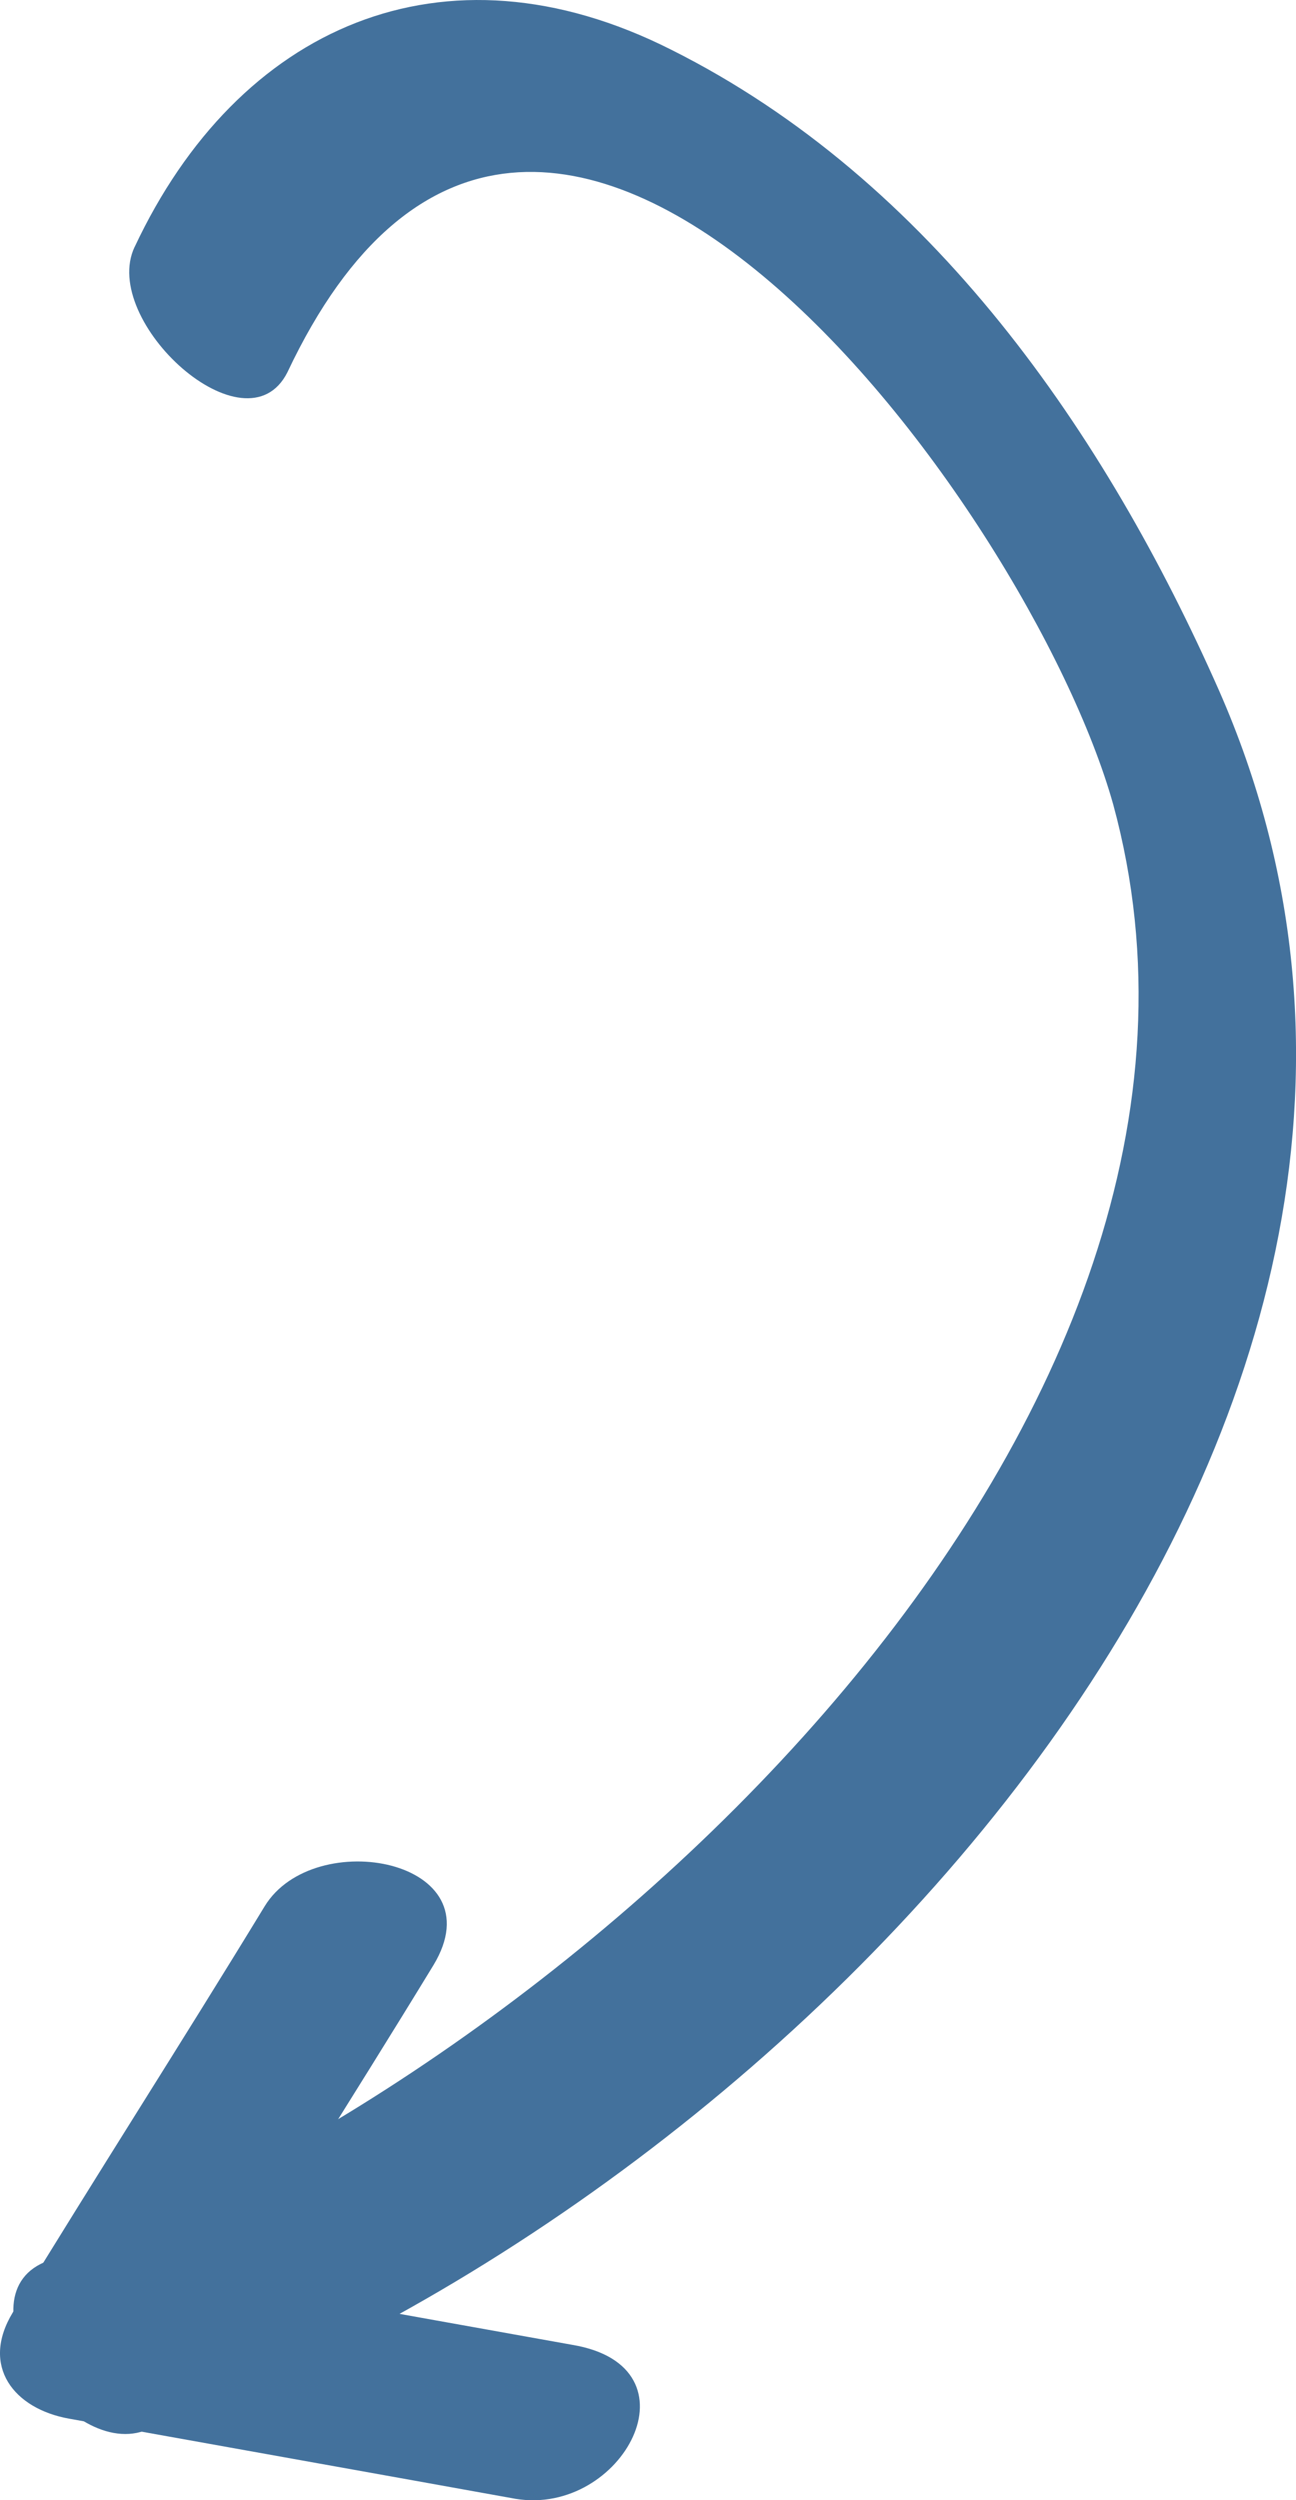 <svg width="14" height="27" fill="#43719c" xmlns="http://www.w3.org/2000/svg"><path d="M1.455 2.666C2.569.293 4.789-.705 7.249.536c2.814 1.408 4.694 4.148 5.92 6.922C16.608 15.282 8.72 23.664 1.56 26.25c-.863.306-2.028-1.488-1.035-1.838 5.795-2.13 13.31-9.098 11.5-15.726C11.115 5.44 5.82-1.73 3.105 4.02c-.448.891-2.03-.552-1.651-1.353z" stroke-width=".342"/><path d="M4.683 21.221c-.89 1.46-1.831 2.925-2.72 4.385-.192-.375-.414-.773-.606-1.15 1.609.29 3.217.578 4.825.866 1.41.236.542 1.853-.612 1.663-1.608-.29-3.217-.577-4.825-.866-.592-.106-.961-.565-.606-1.148.89-1.46 1.831-2.926 2.72-4.385.534-.875 2.512-.504 1.824.635z" stroke-width=".342"/></svg>